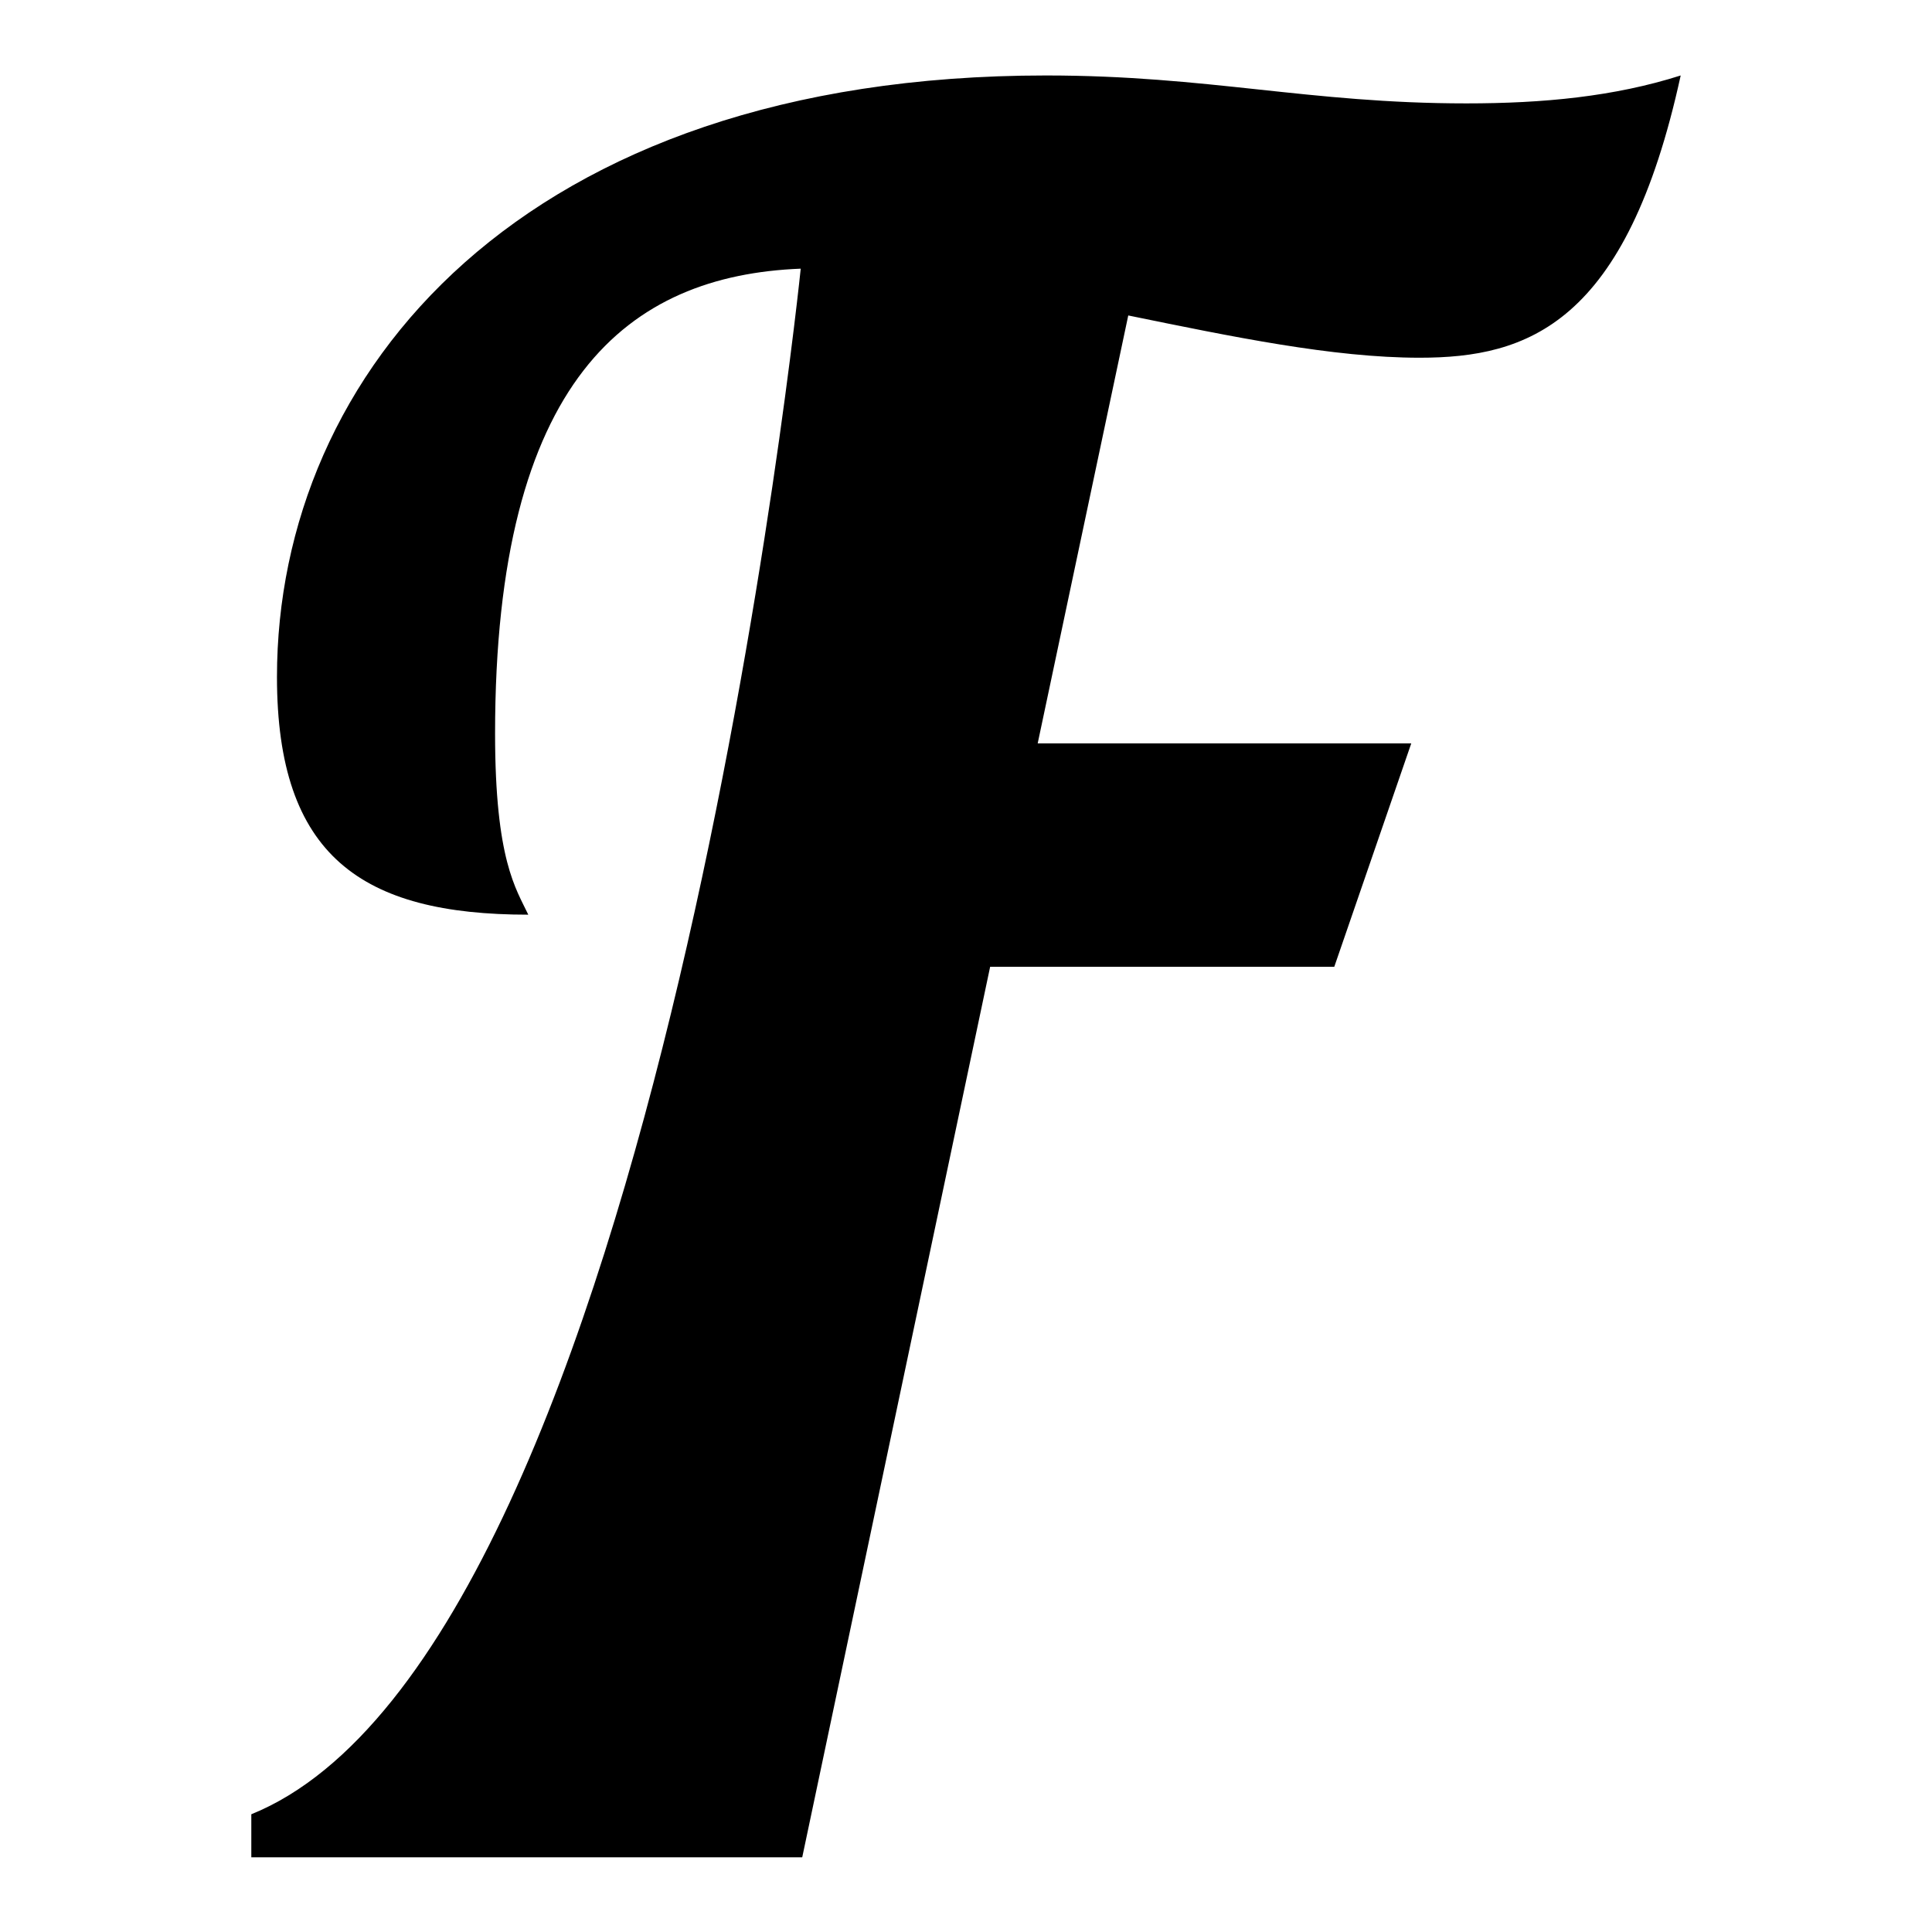 <?xml version="1.0" encoding="utf-8"?>
<!-- Svg Vector Icons : http://www.onlinewebfonts.com/icon -->
<!DOCTYPE svg PUBLIC "-//W3C//DTD SVG 1.1//EN" "http://www.w3.org/Graphics/SVG/1.1/DTD/svg11.dtd">
<svg version="1.1" xmlns="http://www.w3.org/2000/svg" xmlns:xlink="http://www.w3.org/1999/xlink" x="0px" y="0px" viewBox="0 0 256 256" enable-background="new 0 0 256 256" xml:space="preserve">
<g><g><path fill="#000000" d="M194.3,13.7c-20.9,0-34.2-3.7-55.7-3.7C69.1,10,36.7,49.5,36.7,89.7c0,23.7,11.2,31.5,33.3,31.5c-1.6-3.4-4.4-7.2-4.4-24c0-47,17.7-60.7,40.5-61.6c0,0-18.7,182.9-72.8,204.8v5.7h73l24.9-118h45.6L187,98.5h-49.5l12-56.7c13.7,2.8,27.1,5.6,38.6,5.6c14.3,0,27.4-4.4,34.6-37.4C213.9,12.8,204.5,13.7,194.3,13.7L194.3,13.7z"/></g></g>
</svg>